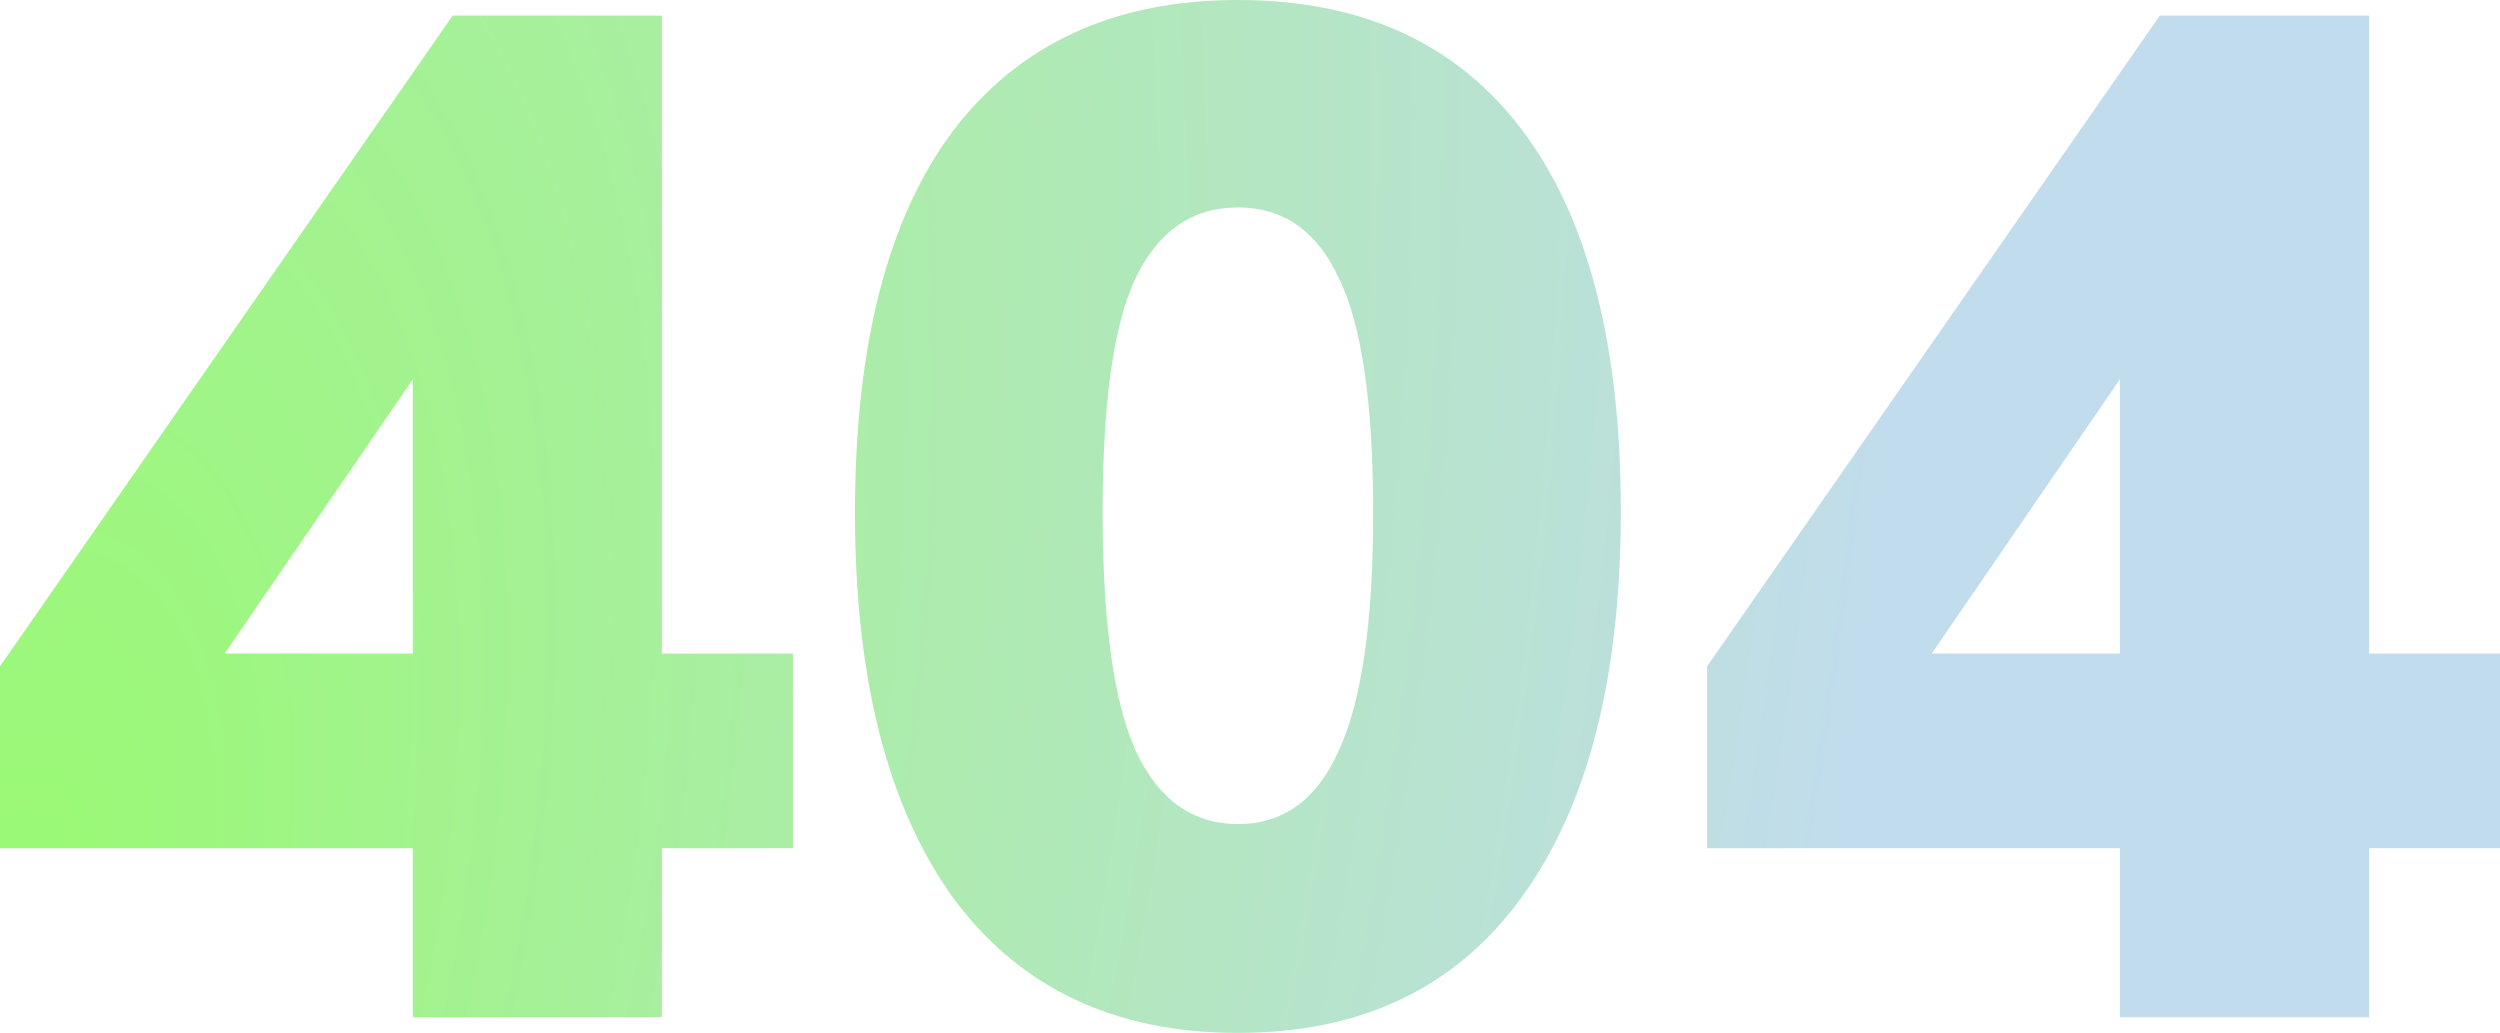 <svg width="547" height="226" viewBox="0 0 547 226" fill="none" xmlns="http://www.w3.org/2000/svg">
<path d="M90.325 222.58V185.587H0V145.796L99.046 3.42H144.831V142.999H173.486V185.587H144.831V222.58H90.325ZM90.325 142.999V71.188H98.423L40.179 156.055V142.999H90.325Z" fill="url(#paint0_radial_8863_41302)"/>
<path d="M270.853 226C243.859 226 223.095 216.156 208.56 196.468C194.232 176.572 187.069 148.491 187.069 112.223C187.069 75.541 194.232 47.666 208.56 28.6C223.095 9.533 243.859 0 270.853 0C298.054 0 318.818 9.533 333.145 28.6C347.473 47.666 354.637 75.437 354.637 111.912C354.637 148.387 347.369 176.572 332.834 196.468C318.507 216.156 297.846 226 270.853 226ZM270.853 180.303C280.819 180.303 288.191 174.914 292.967 164.138C297.95 153.361 300.442 136.056 300.442 112.223C300.442 88.183 297.95 71.085 292.967 60.93C288.191 50.568 280.819 45.386 270.853 45.386C260.886 45.386 253.411 50.568 248.427 60.93C243.651 71.085 241.263 88.079 241.263 111.912C241.263 135.952 243.651 153.361 248.427 164.138C253.411 174.914 260.886 180.303 270.853 180.303Z" fill="url(#paint1_radial_8863_41302)"/>
<path d="M463.839 222.58V185.587H373.514V145.796L472.56 3.42H518.345V142.999H547V185.587H518.345V222.58H463.839ZM463.839 142.999V71.188H471.937L413.693 156.055V142.999H463.839Z" fill="url(#paint2_radial_8863_41302)"/>
<defs>
<radialGradient id="paint0_radial_8863_41302" cx="0" cy="0" r="1" gradientUnits="userSpaceOnUse" gradientTransform="translate(2.15157e-05 205.455) rotate(14.517) scale(491.793 979.519)">
<stop stop-color="#99FA72"/>
<stop offset="0.788" stop-color="#C1DCEC"/>
</radialGradient>
<radialGradient id="paint1_radial_8863_41302" cx="0" cy="0" r="1" gradientUnits="userSpaceOnUse" gradientTransform="translate(2.15157e-05 205.455) rotate(14.517) scale(491.793 979.519)">
<stop stop-color="#99FA72"/>
<stop offset="0.788" stop-color="#C1DCEC"/>
</radialGradient>
<radialGradient id="paint2_radial_8863_41302" cx="0" cy="0" r="1" gradientUnits="userSpaceOnUse" gradientTransform="translate(2.15157e-05 205.455) rotate(14.517) scale(491.793 979.519)">
<stop stop-color="#99FA72"/>
<stop offset="0.788" stop-color="#C1DCEC"/>
</radialGradient>
</defs>
</svg>
